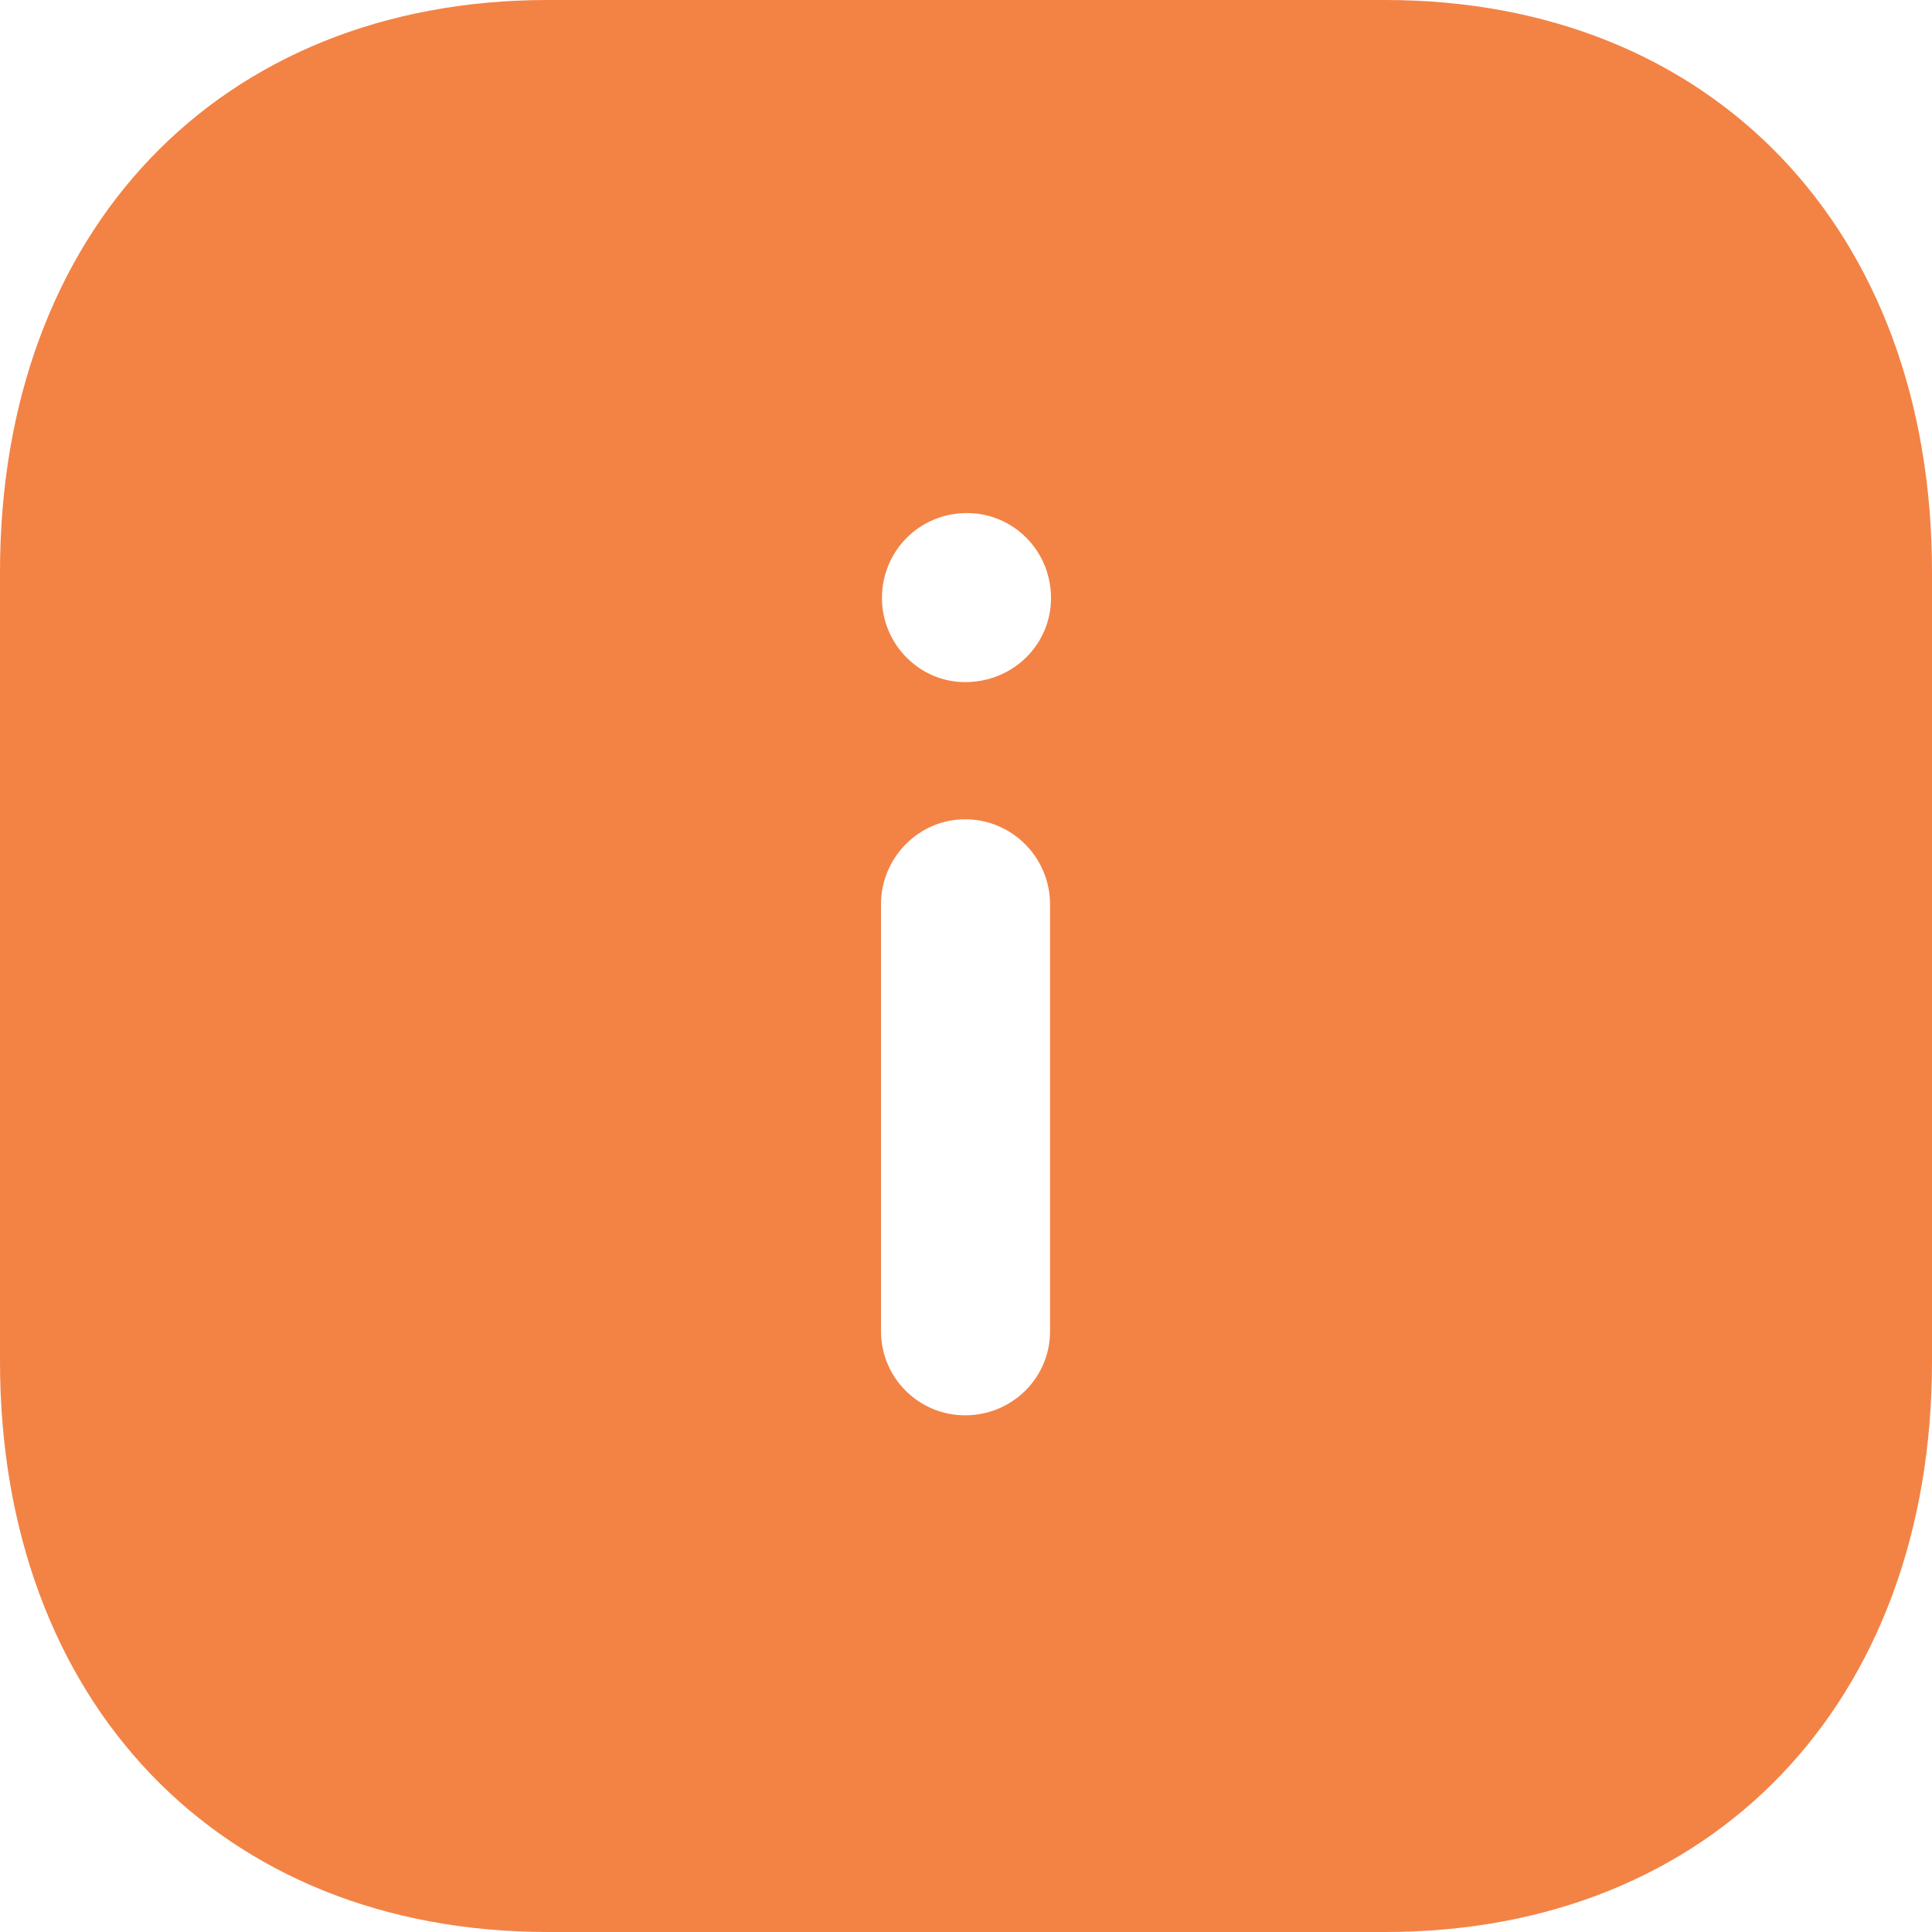 <svg width="32" height="32" viewBox="0 0 32 32" fill="none" xmlns="http://www.w3.org/2000/svg">
<path fill-rule="evenodd" clip-rule="evenodd" d="M9.072 0H22.944C28.368 0 32 3.808 32 9.472V22.546C32 28.194 28.368 32 22.944 32H9.072C3.648 32 0 28.194 0 22.546V9.472C0 3.808 3.648 0 9.072 0ZM15.984 11.298C15.232 11.298 14.608 10.672 14.608 9.906C14.608 9.122 15.232 8.498 16.016 8.498C16.784 8.498 17.408 9.122 17.408 9.906C17.408 10.672 16.784 11.298 15.984 11.298ZM17.392 22.05C17.392 22.818 16.768 23.442 15.984 23.442C15.216 23.442 14.592 22.818 14.592 22.05V14.978C14.592 14.208 15.216 13.57 15.984 13.57C16.768 13.57 17.392 14.208 17.392 14.978V22.05Z" fill="#F28345"/>
</svg>
